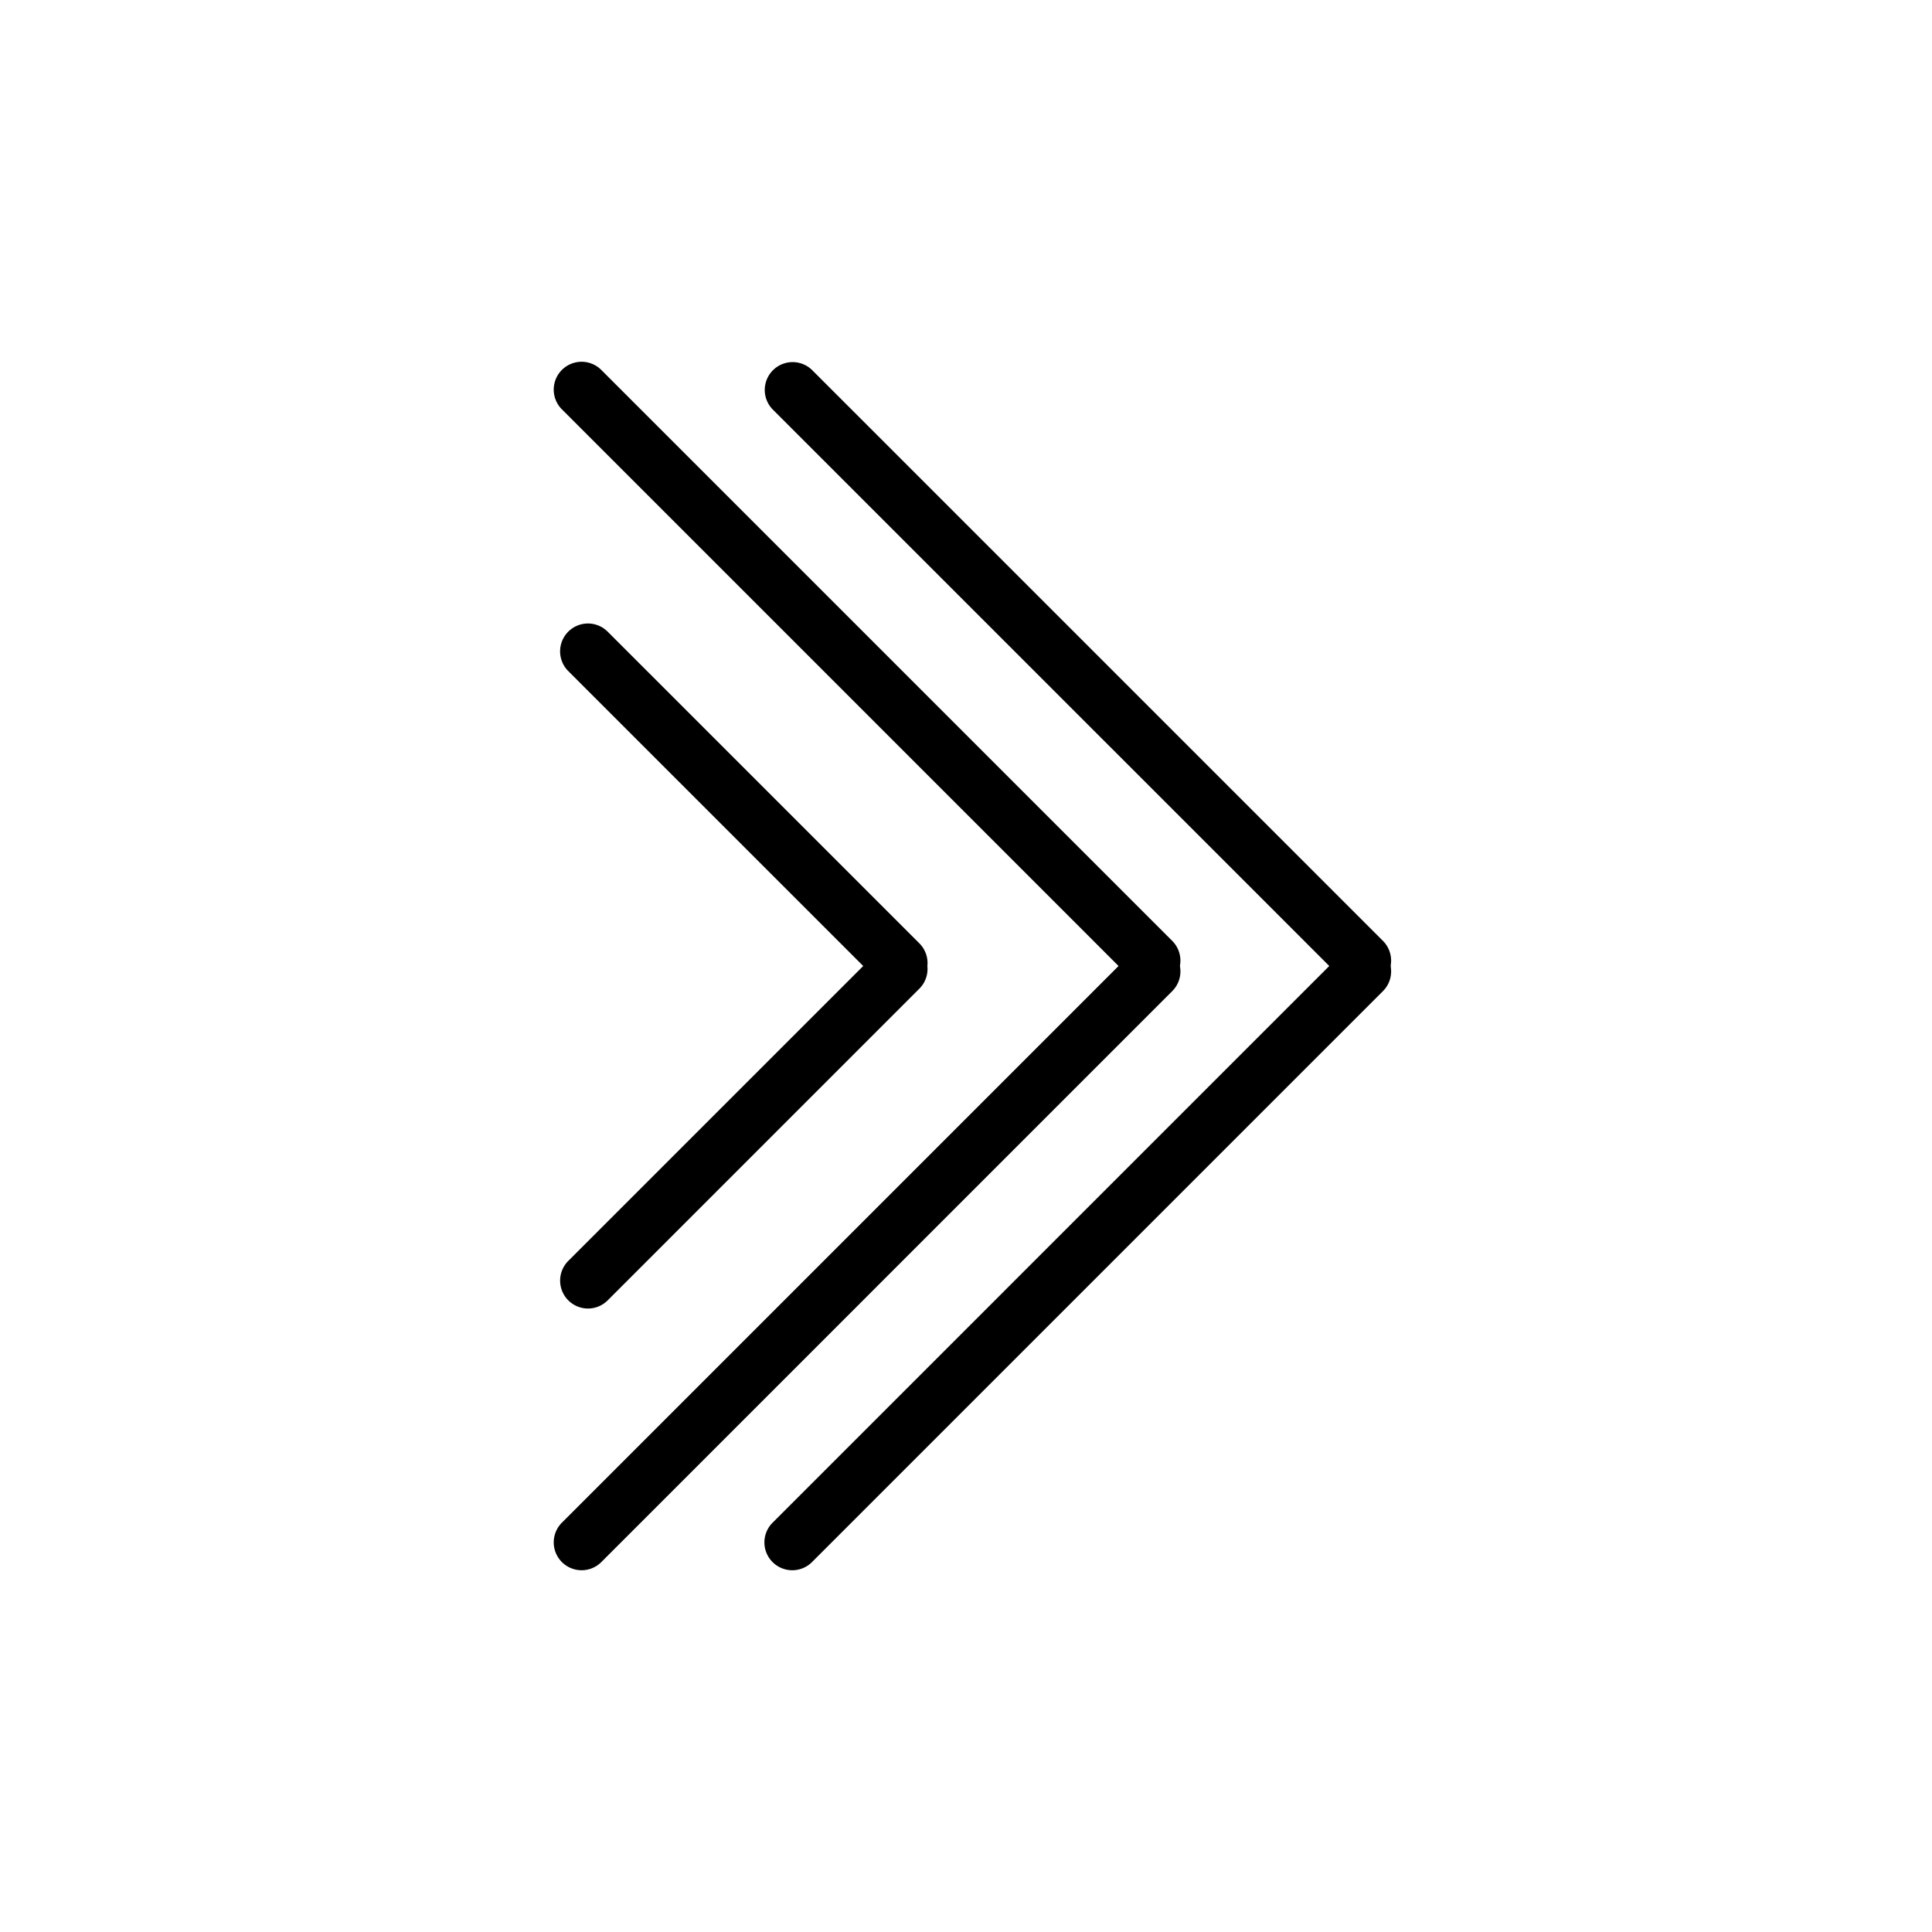 <svg xmlns="http://www.w3.org/2000/svg" viewBox="0 0 100 100"><path fill="none" d="M.333 0h100v100h-100z"/><path d="M70.563 51.162c-.369 0-.738-.141-1.02-.422L39.989 21.187a1.442 1.442 0 0 1 2.039-2.039l29.554 29.553a1.442 1.442 0 0 1-1.019 2.461z"/><path d="M41.009 81.275a1.441 1.441 0 0 1-1.02-2.461l29.554-29.555a1.442 1.442 0 1 1 2.039 2.04L42.028 80.854c-.281.281-.65.421-1.019.421zm18.647-30.113c-.369 0-.738-.141-1.02-.422L29.083 21.187a1.442 1.442 0 1 1 2.04-2.039l29.553 29.553a1.442 1.442 0 0 1-1.02 2.461z"/><path d="M30.104 81.275a1.442 1.442 0 0 1-1.021-2.461l29.554-29.555a1.442 1.442 0 1 1 2.039 2.04L31.123 80.854c-.282.281-.65.421-1.019.421zm16.463-29.986c-.369 0-.738-.141-1.02-.422L29.413 34.734a1.442 1.442 0 1 1 2.04-2.039l16.133 16.132a1.442 1.442 0 0 1-1.019 2.462z"/><path d="M30.434 67.729a1.444 1.444 0 0 1-1.021-2.463l16.134-16.133a1.442 1.442 0 1 1 2.039 2.04L31.453 67.307a1.44 1.44 0 0 1-1.019.422z"/></svg>